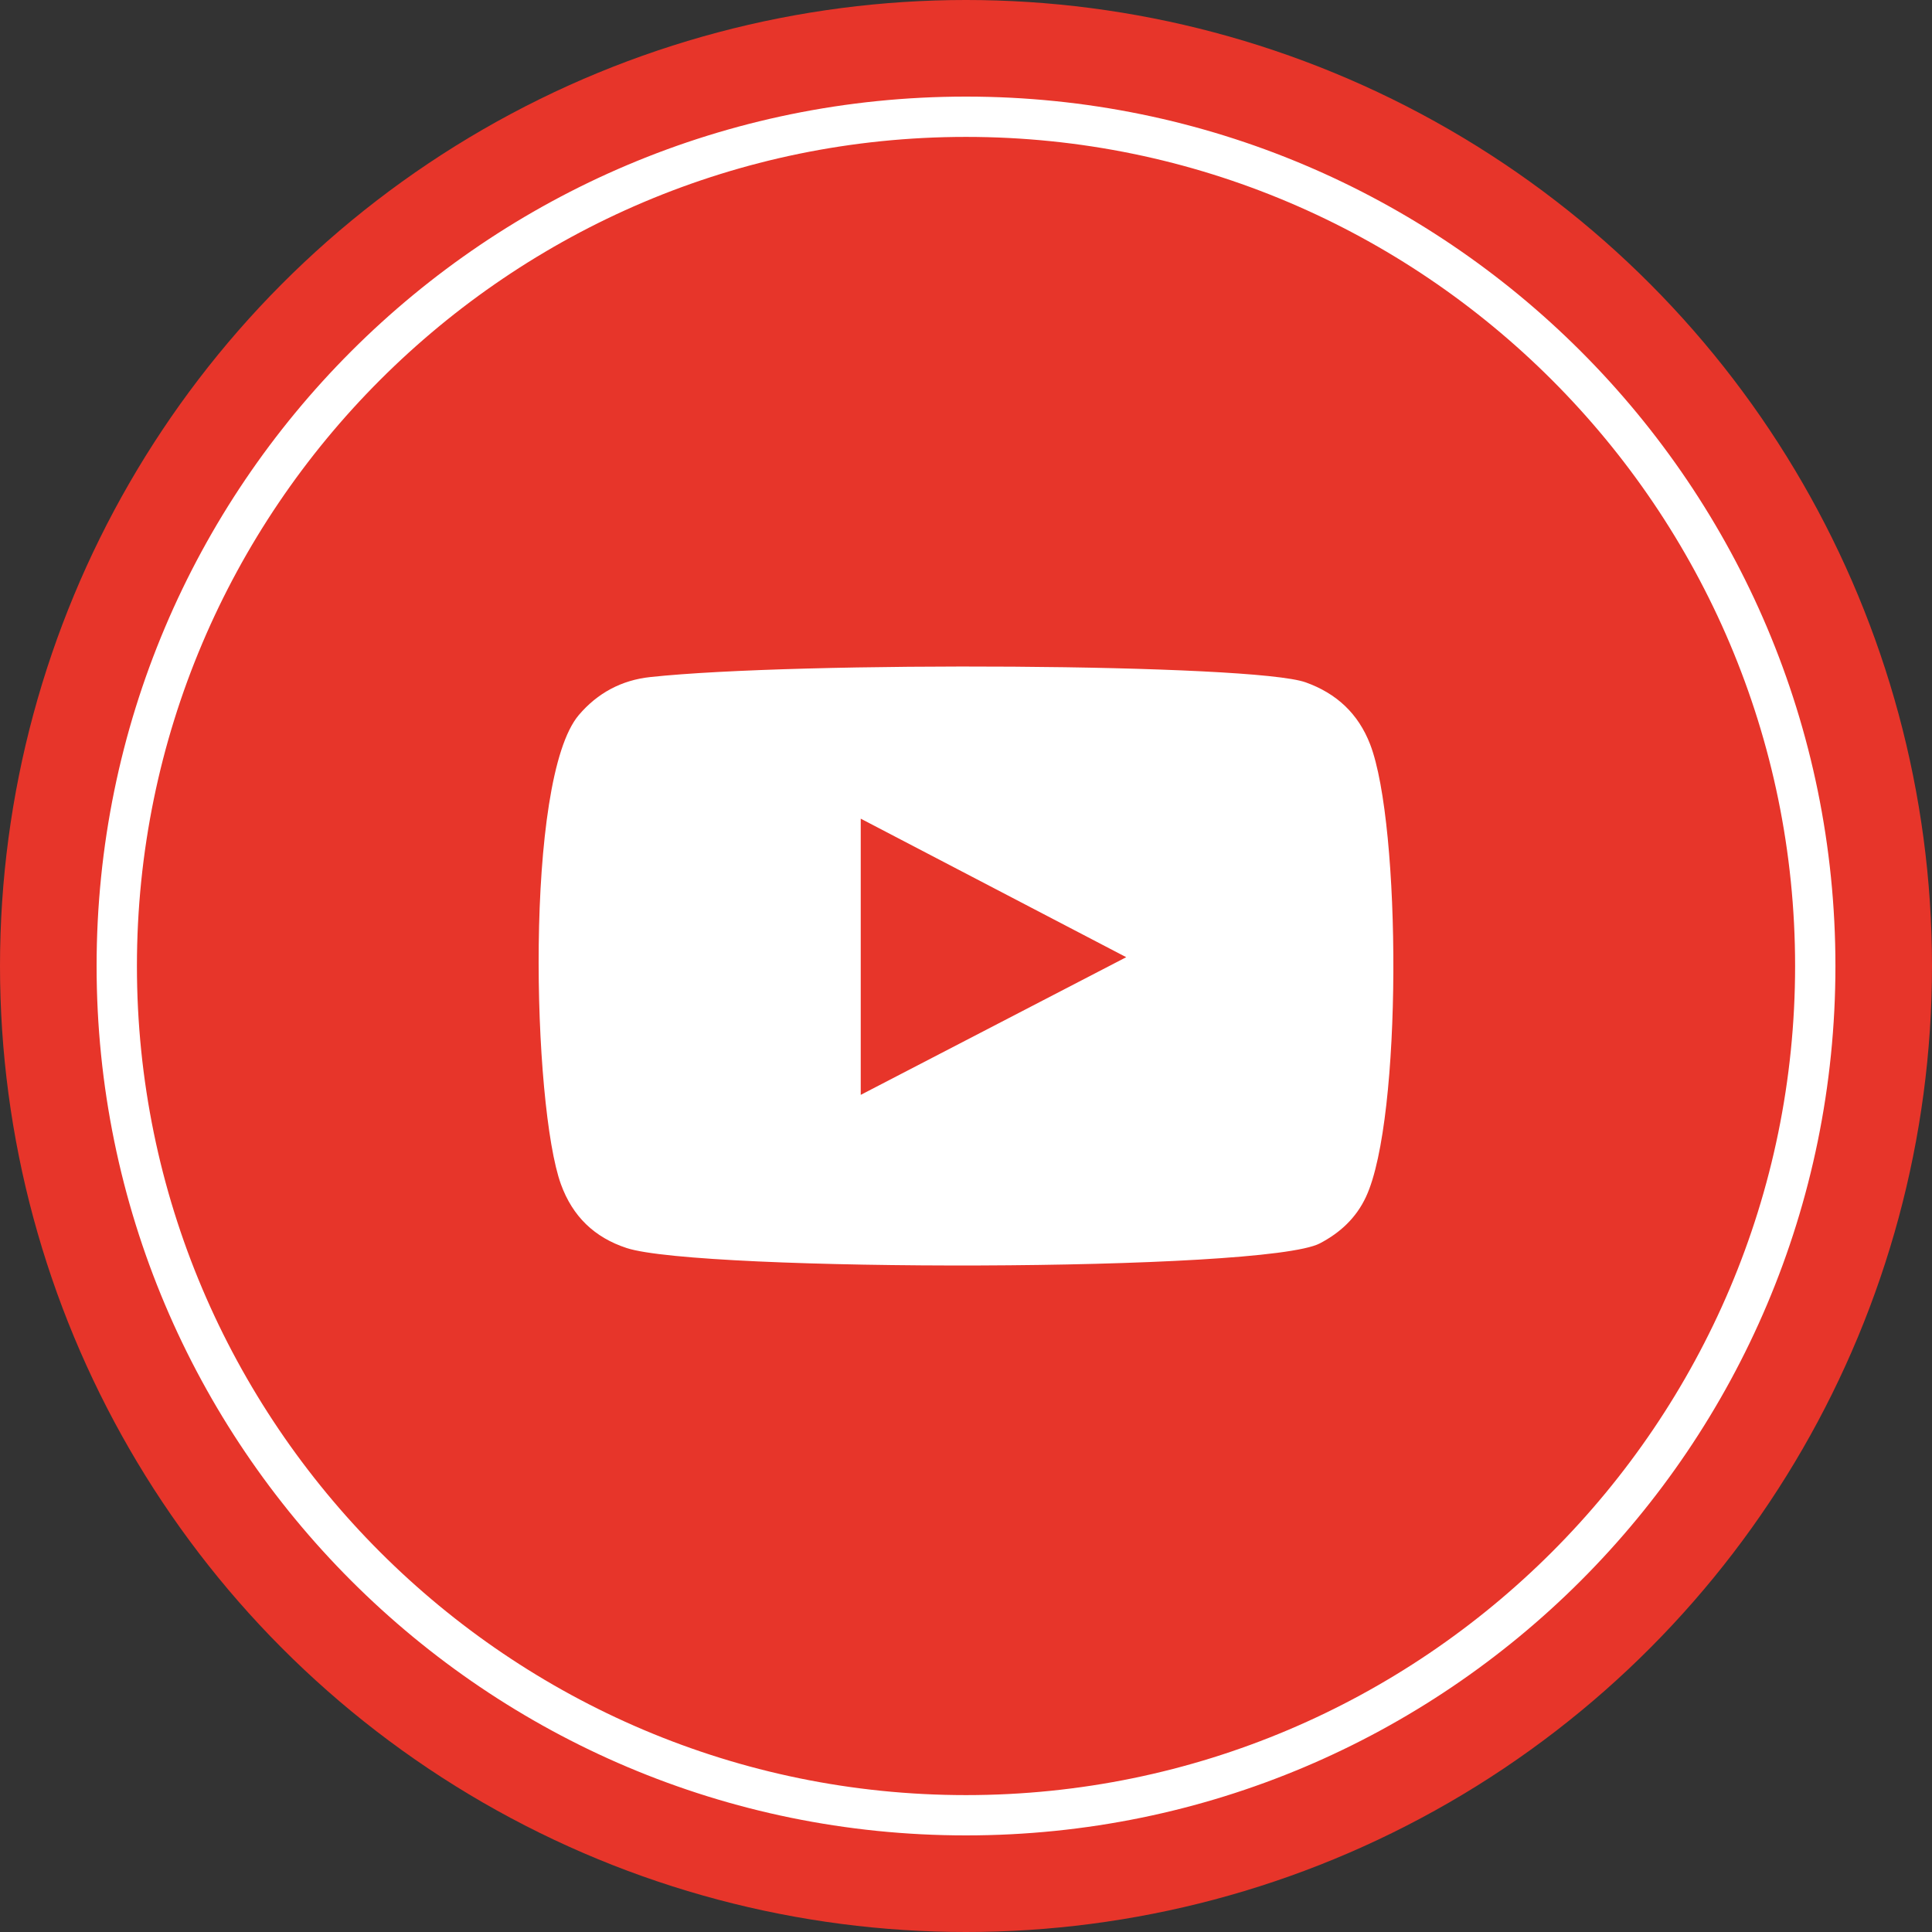 <?xml version="1.0" encoding="utf-8"?>
<!-- Generator: Adobe Illustrator 15.1.0, SVG Export Plug-In  -->
<!DOCTYPE svg PUBLIC "-//W3C//DTD SVG 1.1//EN" "http://www.w3.org/Graphics/SVG/1.1/DTD/svg11.dtd">
<svg version="1.1"
	 xmlns="http://www.w3.org/2000/svg" xmlns:xlink="http://www.w3.org/1999/xlink" xmlns:a="http://ns.adobe.com/AdobeSVGViewerExtensions/3.0/"
	 x="0px" y="0px" width="70px" height="70px" viewBox="0 0 70 70" enable-background="new 0 0 70 70" xml:space="preserve">
<rect x="0" y="0" width="70" height="70" fill="#333333" stroke="none"/>
<defs>
</defs>
<circle fill="#E7352A" cx="35" cy="35" r="35"/>
<path fill="#FFFFFF" d="M35,4.96c16.563,0,30.04,13.477,30.04,30.04c0,16.564-13.477,30.04-30.04,30.04
	C18.436,65.04,4.961,51.564,4.961,35C4.961,18.437,18.436,4.96,35,4.96 M35,3.5C17.604,3.5,3.5,17.603,3.5,35S17.604,66.5,35,66.5
	c17.397,0,31.501-14.103,31.501-31.5S52.397,3.5,35,3.5L35,3.5z"/>
<path fill-rule="evenodd" clip-rule="evenodd" fill="#FFFFFF" d="M22.703,45.218c-1.17-0.384-1.957-1.149-2.379-2.309
	c-1.028-2.831-1.333-14.672,0.648-17.003c0.678-0.797,1.549-1.264,2.588-1.375c5.339-0.575,21.845-0.492,23.747,0.192
	c1.115,0.399,1.905,1.13,2.336,2.246c1.127,2.925,1.165,13.571-0.149,16.391c-0.355,0.765-0.936,1.304-1.674,1.69
	C45.829,46.095,25.323,46.083,22.703,45.218z M31.186,39.669c3.212-1.666,6.395-3.317,9.619-4.988
	c-3.229-1.683-6.412-3.344-9.619-5.019C31.186,33.008,31.186,36.316,31.186,39.669z"/>
</svg>